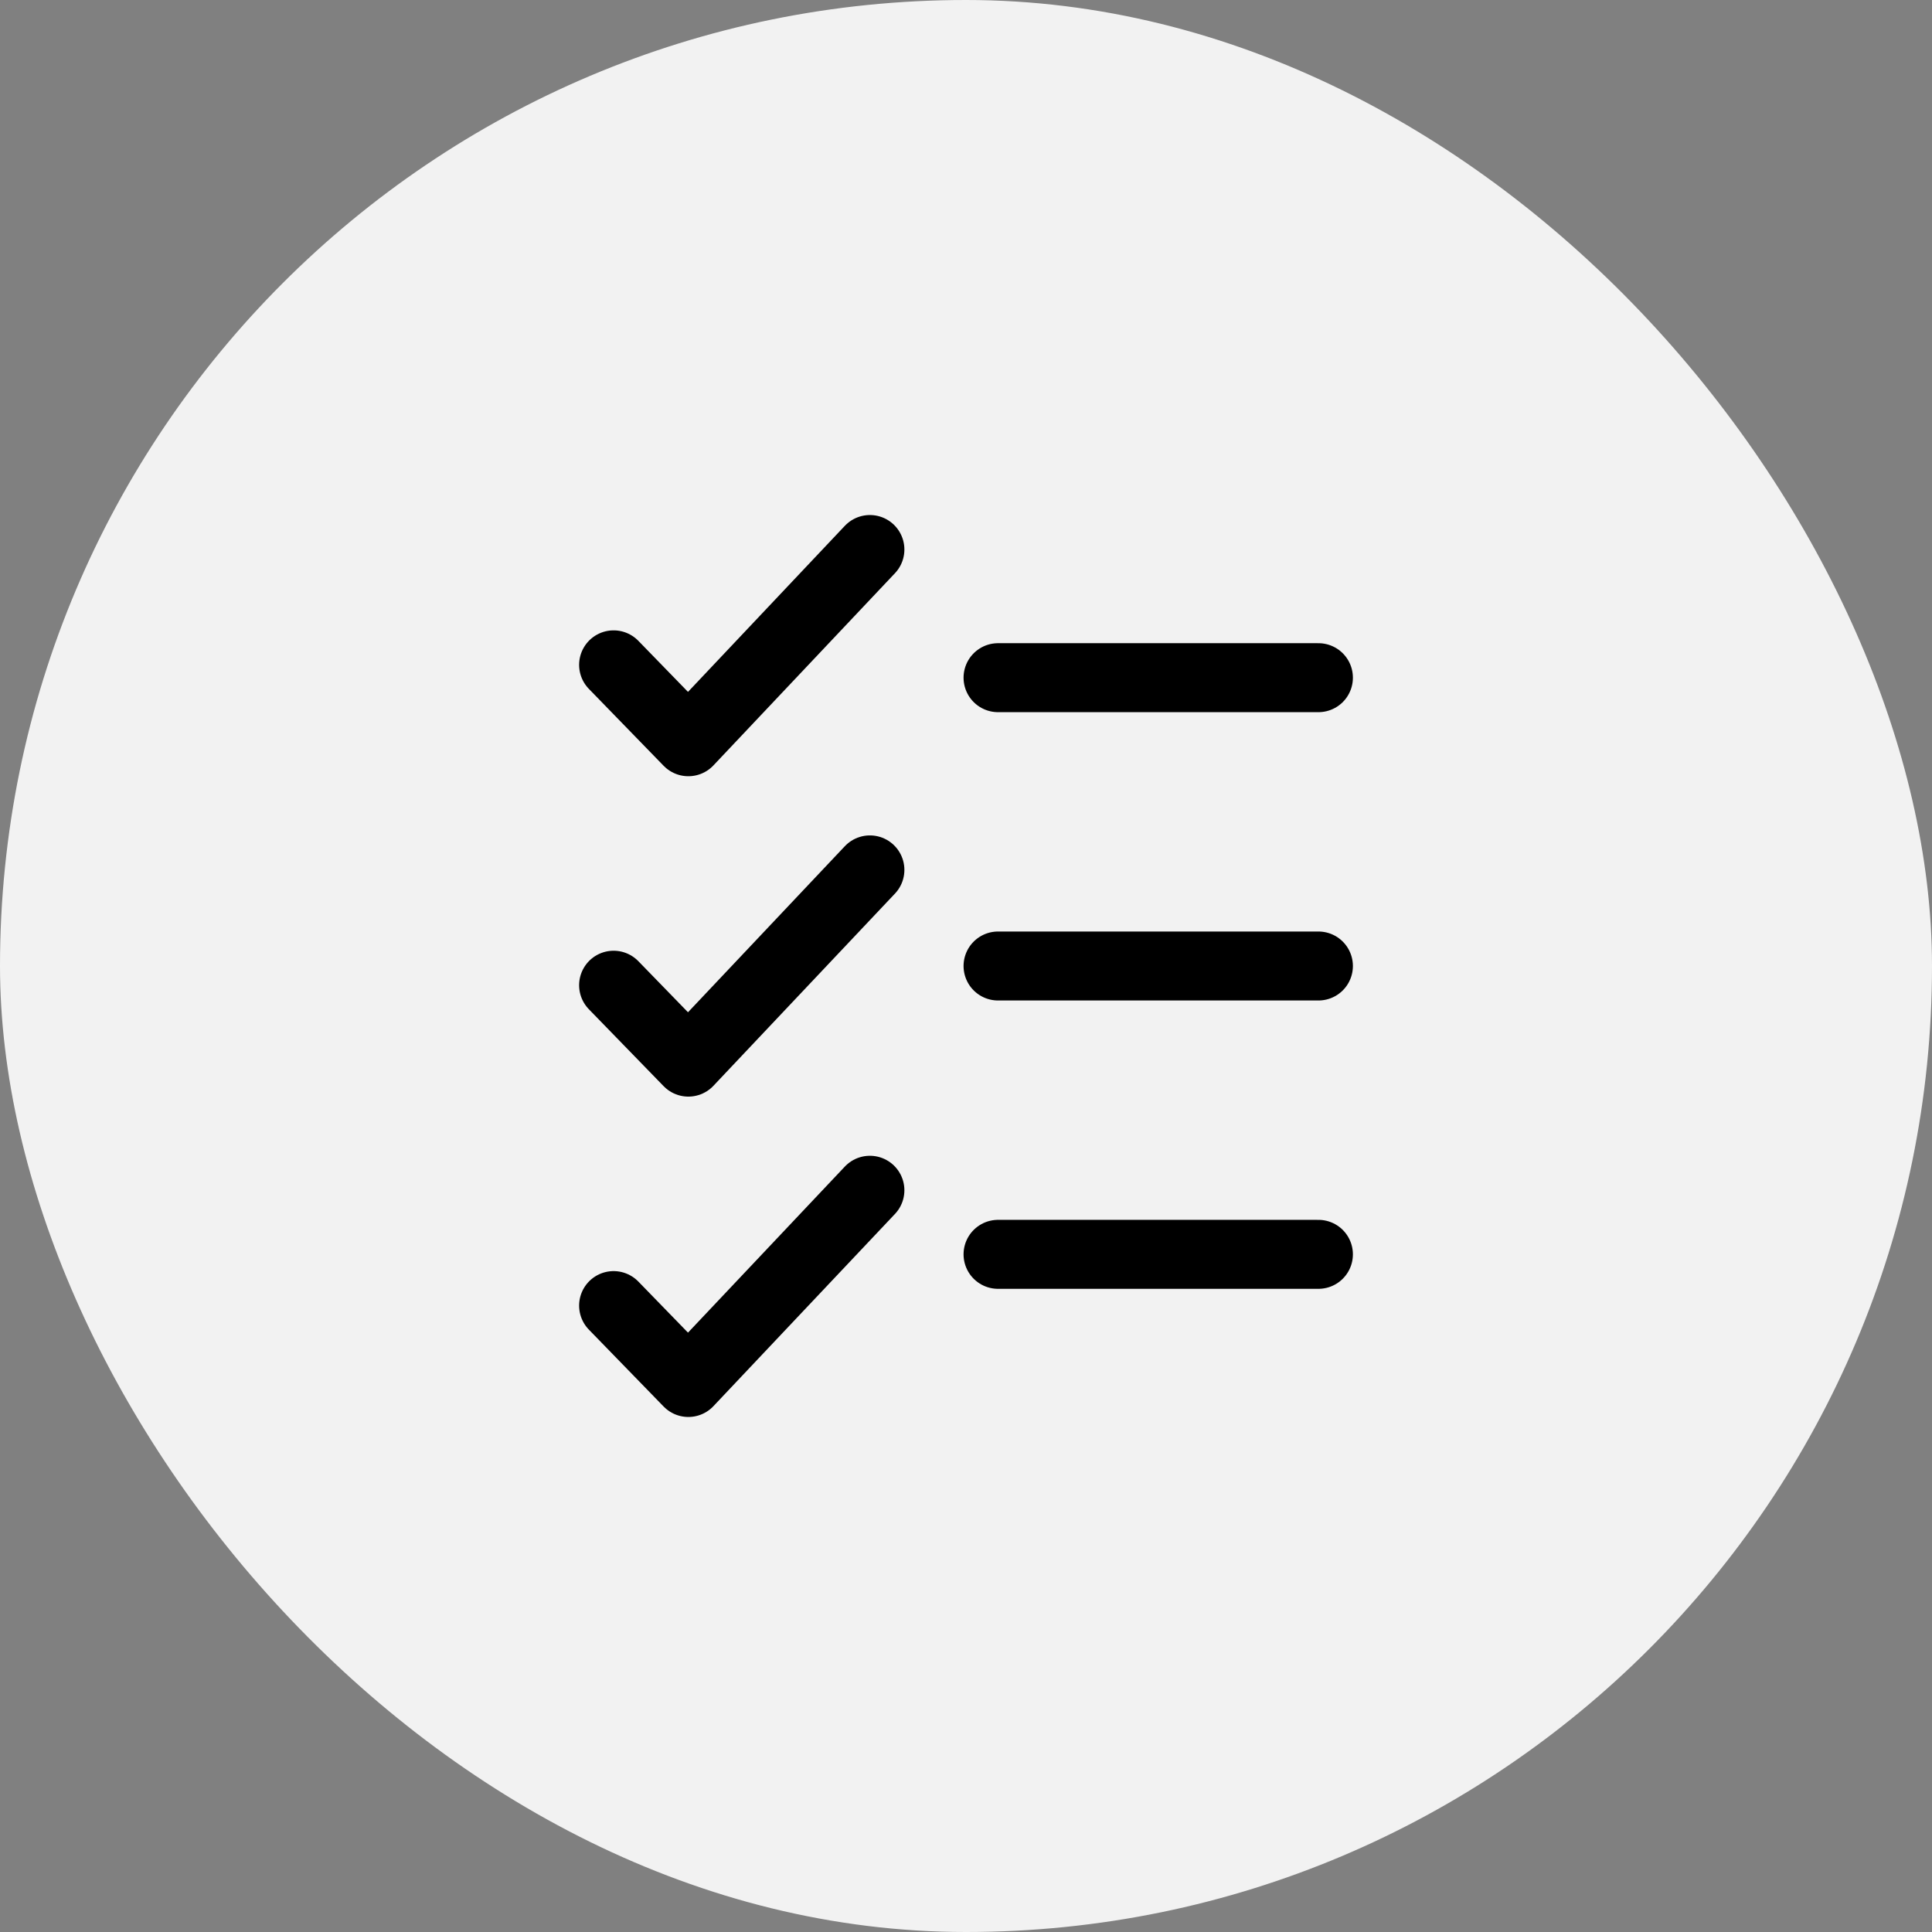 <svg width="128" height="128" viewBox="0 0 128 128" fill="none" xmlns="http://www.w3.org/2000/svg">
<rect x="0" y="0" width="128" height="128" fill="#808080" stroke="none"/>
<rect width="128" height="128" rx="64" fill="#F2F2F2"/>
<path d="M57.633 36.407L45.605 49.142L40.653 44.048" stroke="black" stroke-width="4.57" stroke-linecap="round" stroke-linejoin="round"/>
<path d="M57.633 57.633L45.605 70.368L40.653 65.273" stroke="black" stroke-width="4.57" stroke-linecap="round" stroke-linejoin="round"/>
<path d="M57.633 78.858L45.605 91.593L40.653 86.499" stroke="black" stroke-width="4.57" stroke-linecap="round" stroke-linejoin="round"/>
<path d="M66.123 44.898H87.348" stroke="black" stroke-width="4.57" stroke-linecap="round" stroke-linejoin="round"/>
<path d="M66.123 64H87.348" stroke="black" stroke-width="4.57" stroke-linecap="round" stroke-linejoin="round"/>
<path d="M66.123 83.103H87.348" stroke="black" stroke-width="4.57" stroke-linecap="round" stroke-linejoin="round"/>
</svg>
